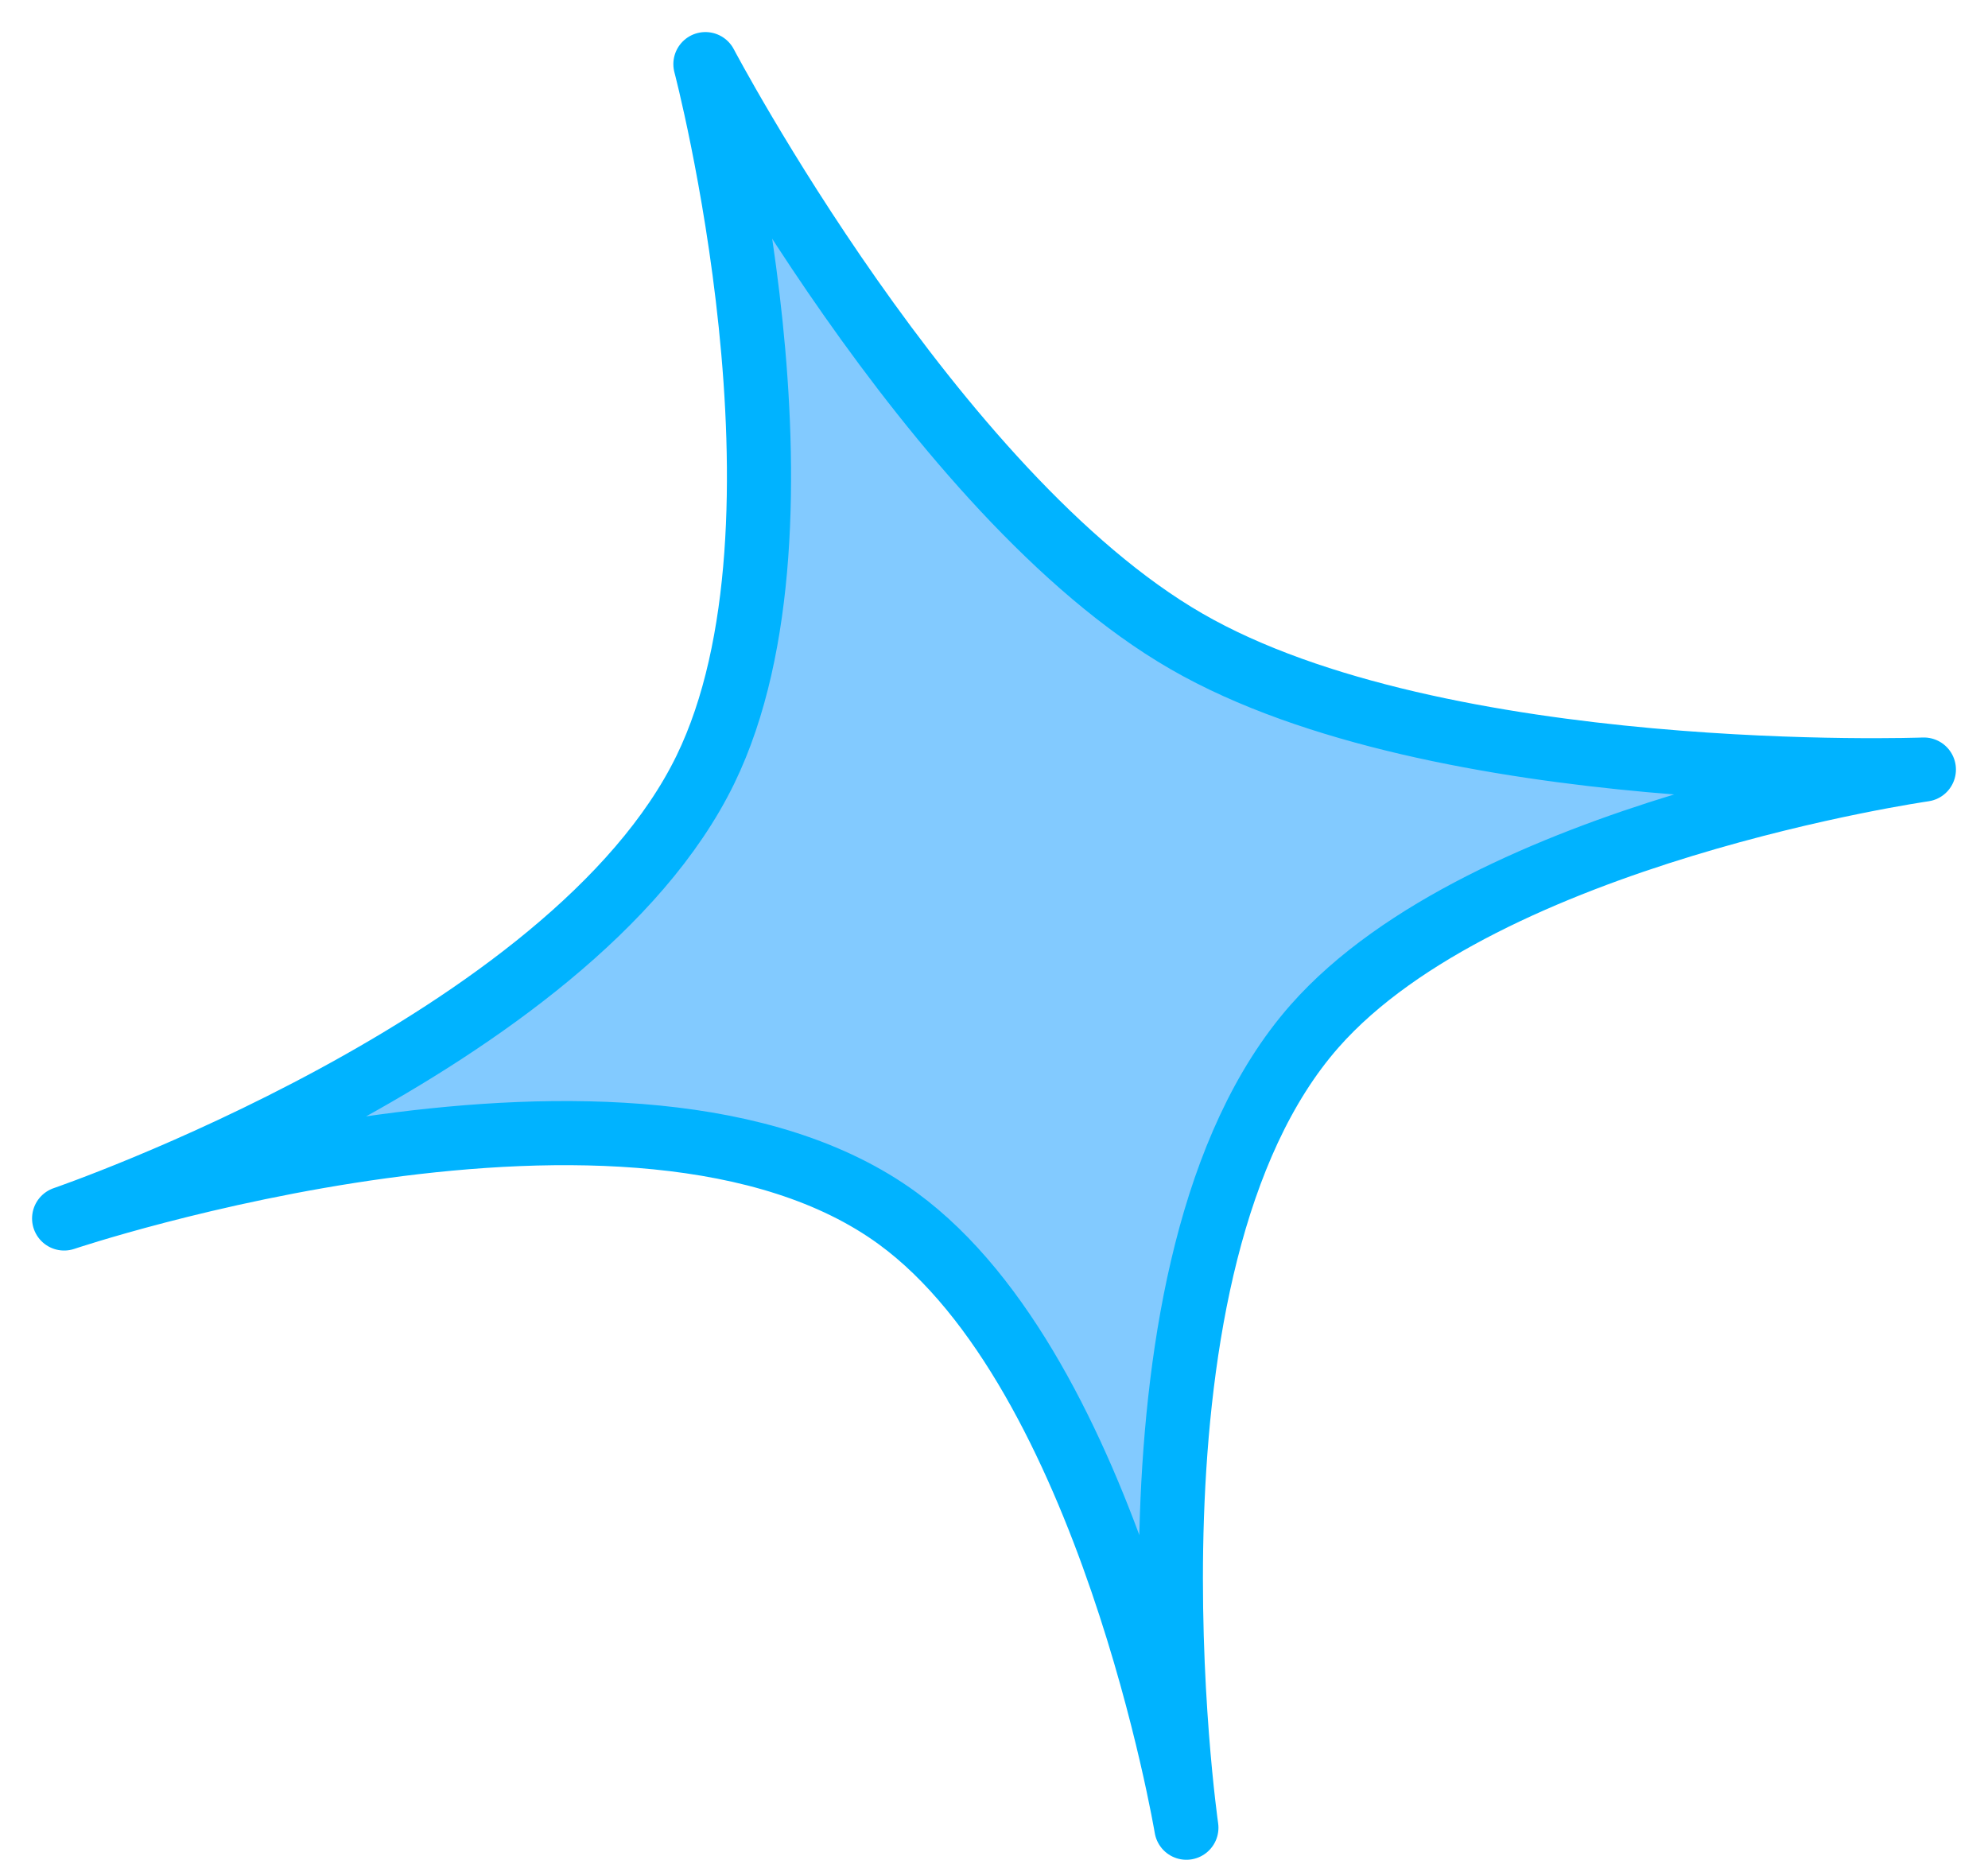 <svg width="31" height="29" viewBox="0 0 31 29" fill="none" xmlns="http://www.w3.org/2000/svg">
<path d="M11 12C12.88 8.137 11 1 11 1C11 1 14.537 7.713 18.5 10C22.448 12.279 30 12 30 12C30 12 23.161 12.98 20.5 16C17.232 19.709 18.5 28.5 18.5 28.5C18.5 28.5 17.314 21.422 14 19C9.901 16.005 1 19 1 19C1 19 8.914 16.286 11 12Z" fill="#0094FF" fill-opacity="0.49" stroke="#00B3FF" stroke-linecap="round" stroke-linejoin="round"/>
</svg>
